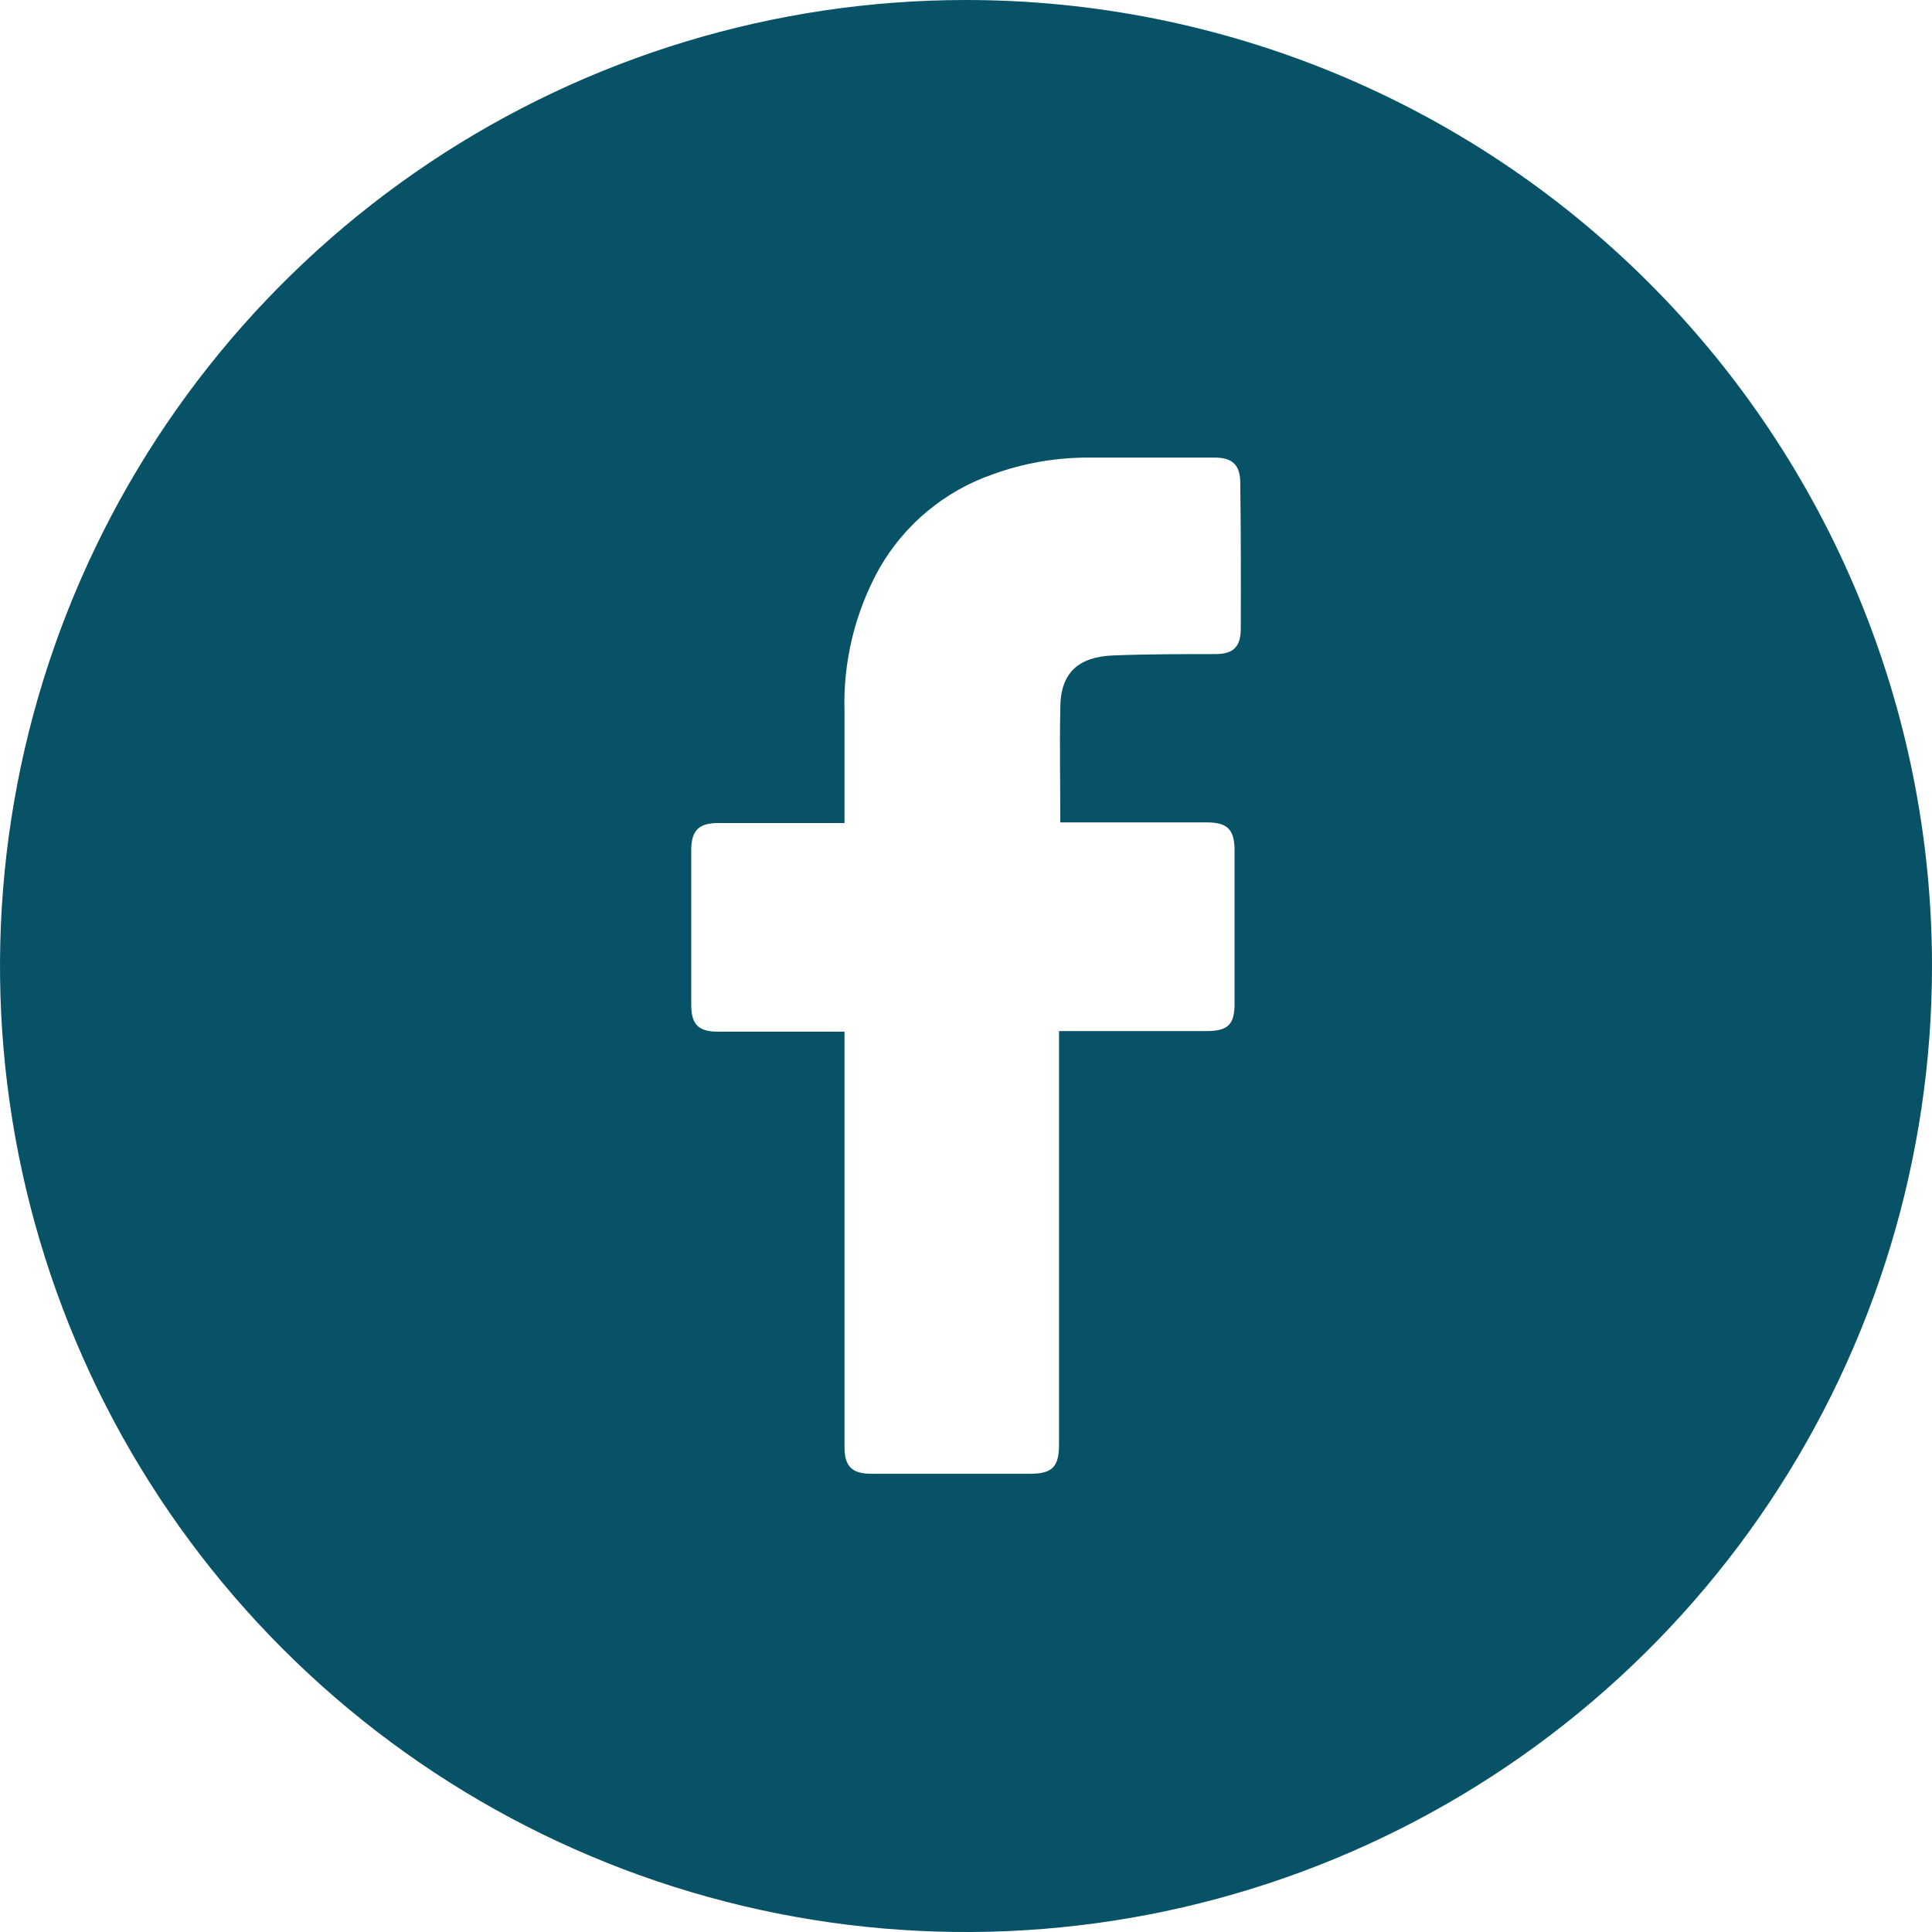 <svg width="27" height="27" viewBox="0 0 27 27" fill="none" xmlns="http://www.w3.org/2000/svg">
<path d="M13.5 0C10.83 0 8.22 0.792 6 2.275C3.78 3.759 2.049 5.867 1.028 8.334C0.006 10.801 -0.261 13.515 0.259 16.134C0.78 18.753 2.066 21.158 3.954 23.046C5.842 24.934 8.248 26.22 10.866 26.741C13.485 27.262 16.199 26.994 18.666 25.972C21.133 24.951 23.241 23.22 24.725 21C26.208 18.78 27 16.17 27 13.5C27 9.92 25.578 6.486 23.046 3.954C20.514 1.422 17.08 0 13.5 0ZM17.34 8.786C17.34 9.04 17.234 9.141 16.985 9.141C16.507 9.141 16.029 9.141 15.553 9.16C15.077 9.18 14.818 9.397 14.818 9.894C14.807 10.427 14.818 10.949 14.818 11.493H16.863C17.154 11.493 17.253 11.592 17.253 11.885C17.253 12.596 17.253 13.31 17.253 14.028C17.253 14.317 17.161 14.408 16.868 14.409H14.8V20.19C14.8 20.499 14.704 20.596 14.399 20.596H12.175C11.907 20.596 11.802 20.492 11.802 20.223V14.418H10.036C9.759 14.418 9.66 14.317 9.66 14.038C9.66 13.319 9.66 12.601 9.66 11.884C9.66 11.606 9.764 11.502 10.038 11.502H11.802V9.947C11.781 9.249 11.948 8.558 12.287 7.947C12.639 7.33 13.202 6.862 13.873 6.629C14.308 6.471 14.769 6.391 15.232 6.395H16.978C17.229 6.395 17.333 6.505 17.333 6.75C17.342 7.434 17.342 8.111 17.34 8.786Z" fill="#085267"/>
</svg>
